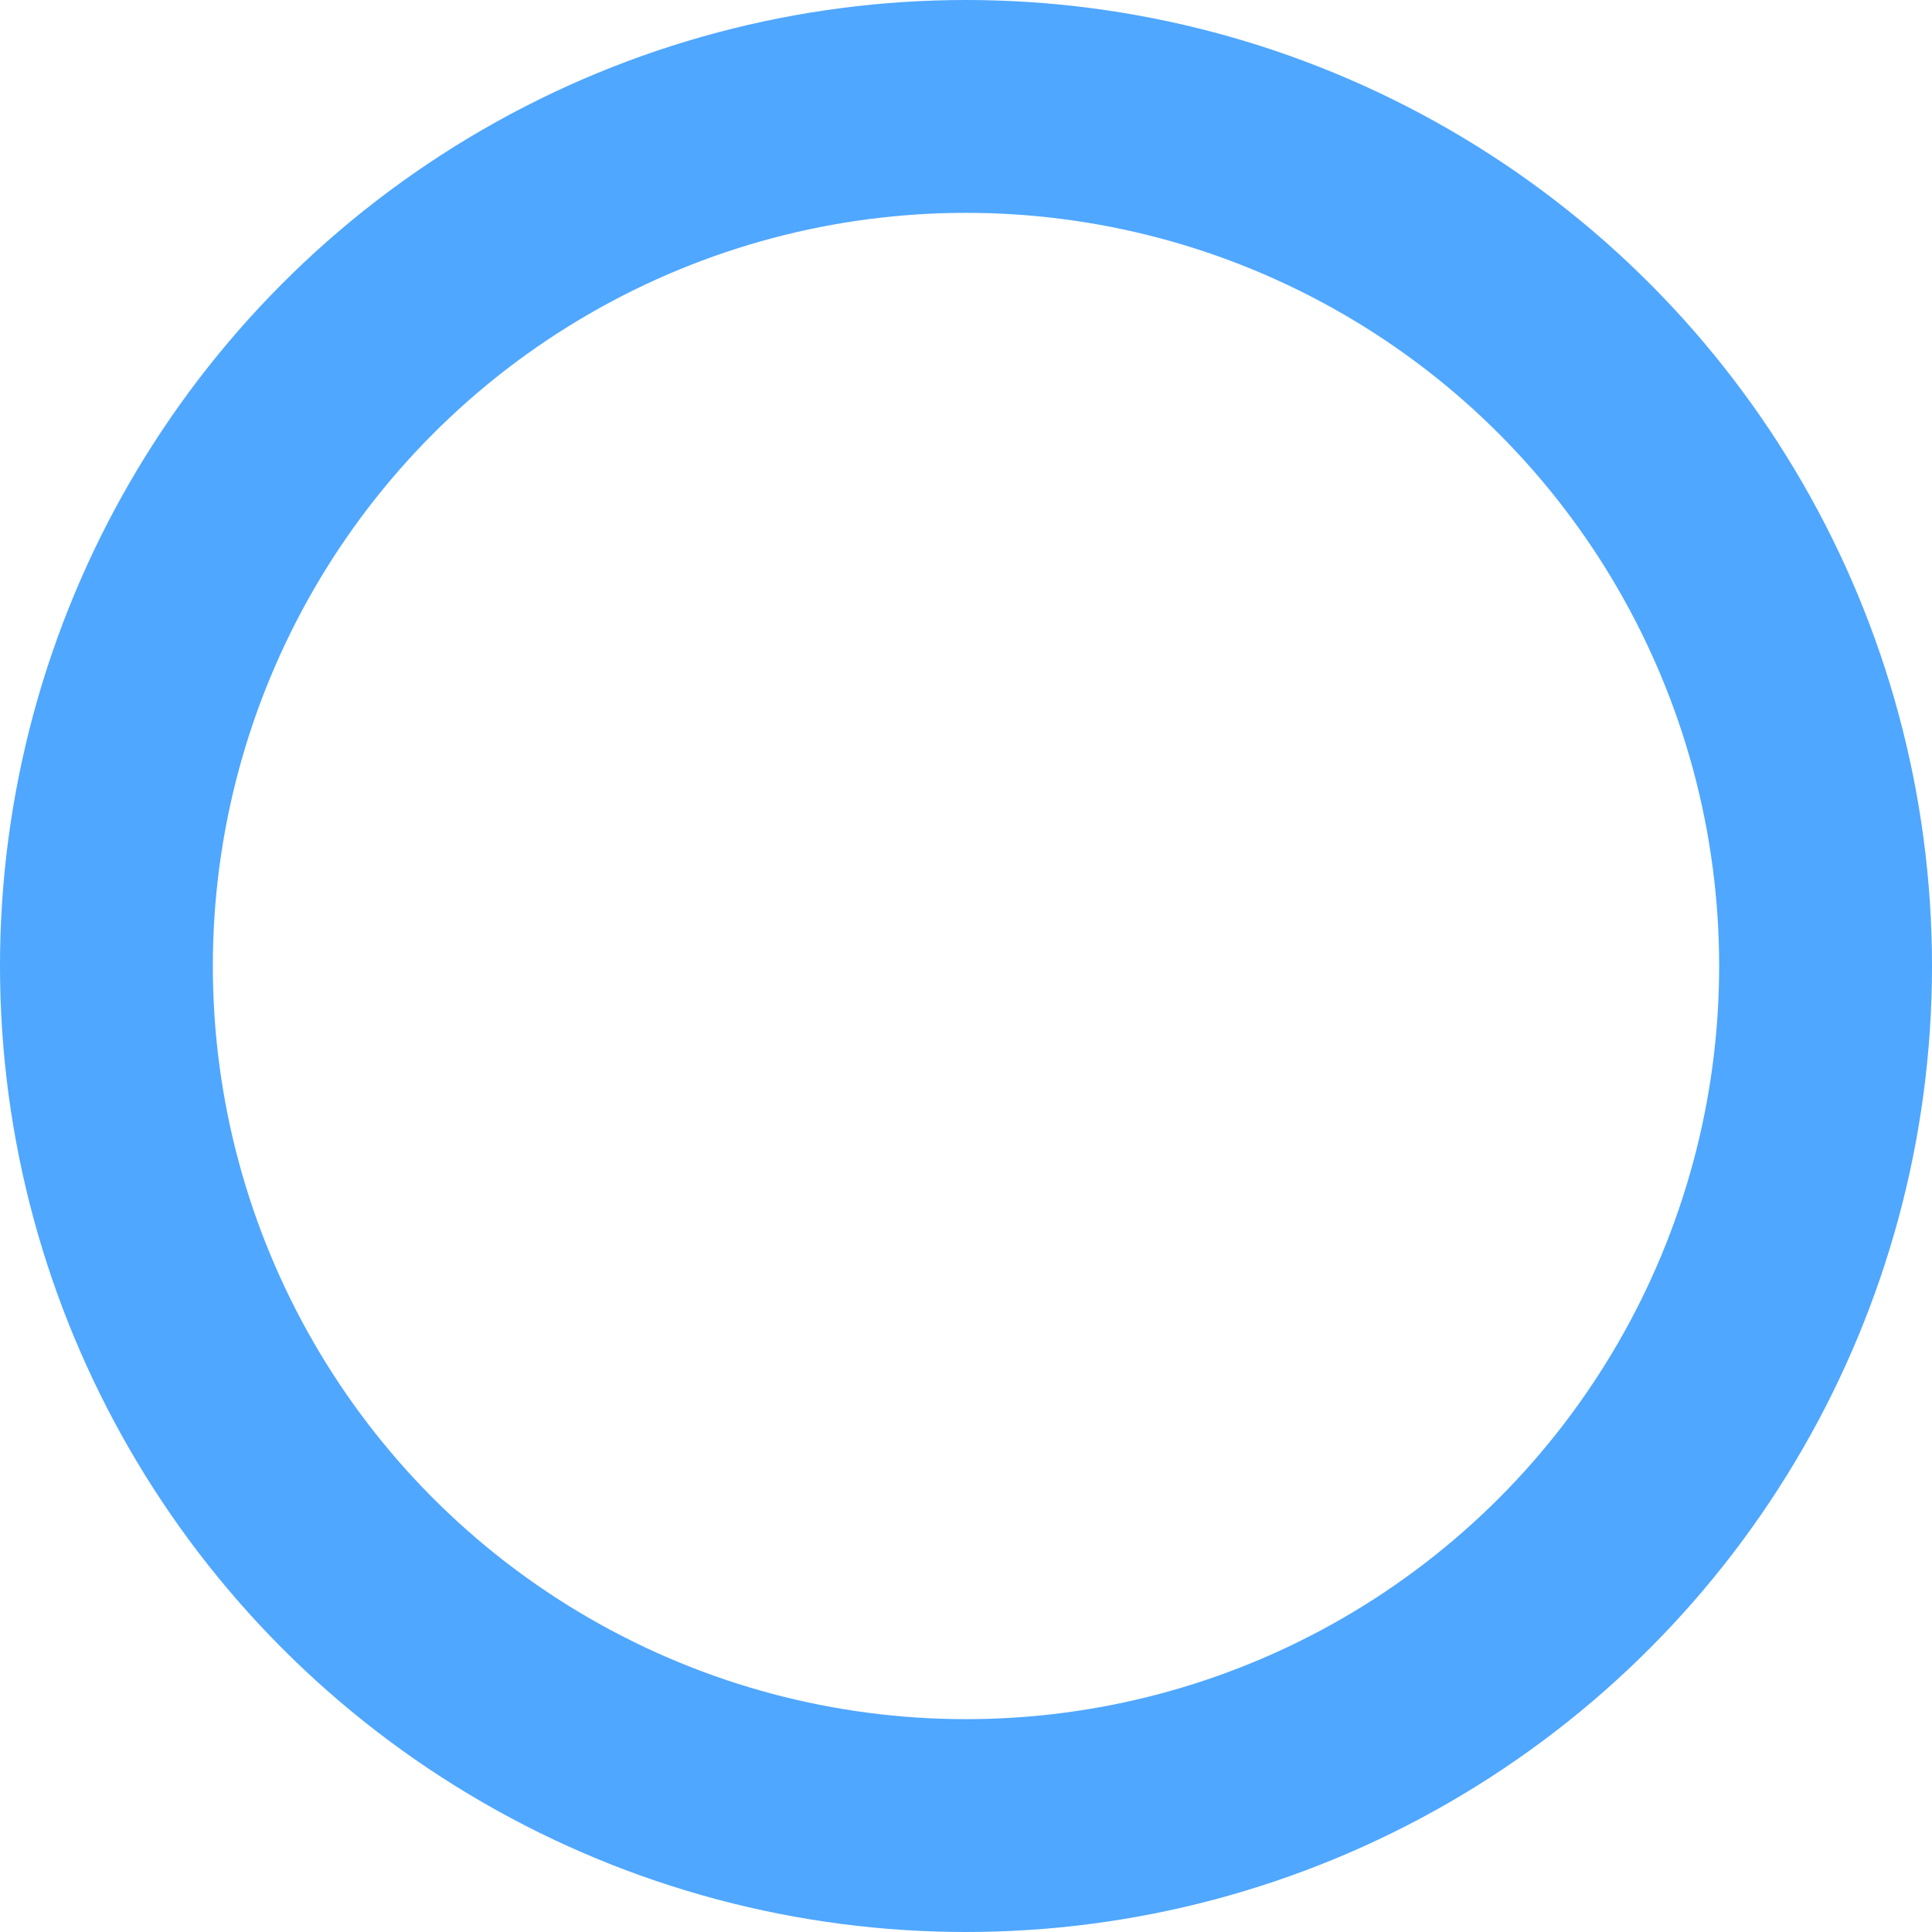 <?xml version="1.0" encoding="UTF-8"?> <svg xmlns="http://www.w3.org/2000/svg" id="Слой_1" data-name="Слой 1" viewBox="0 0 127.08 127.08"> <defs> <style>.cls-1{fill:none;stroke:#4fa7ff;stroke-linecap:round;stroke-linejoin:round;stroke-width:14px;}</style> </defs> <title>eall-2</title> <circle class="cls-1" cx="63.54" cy="63.54" r="56.54"></circle> </svg> 